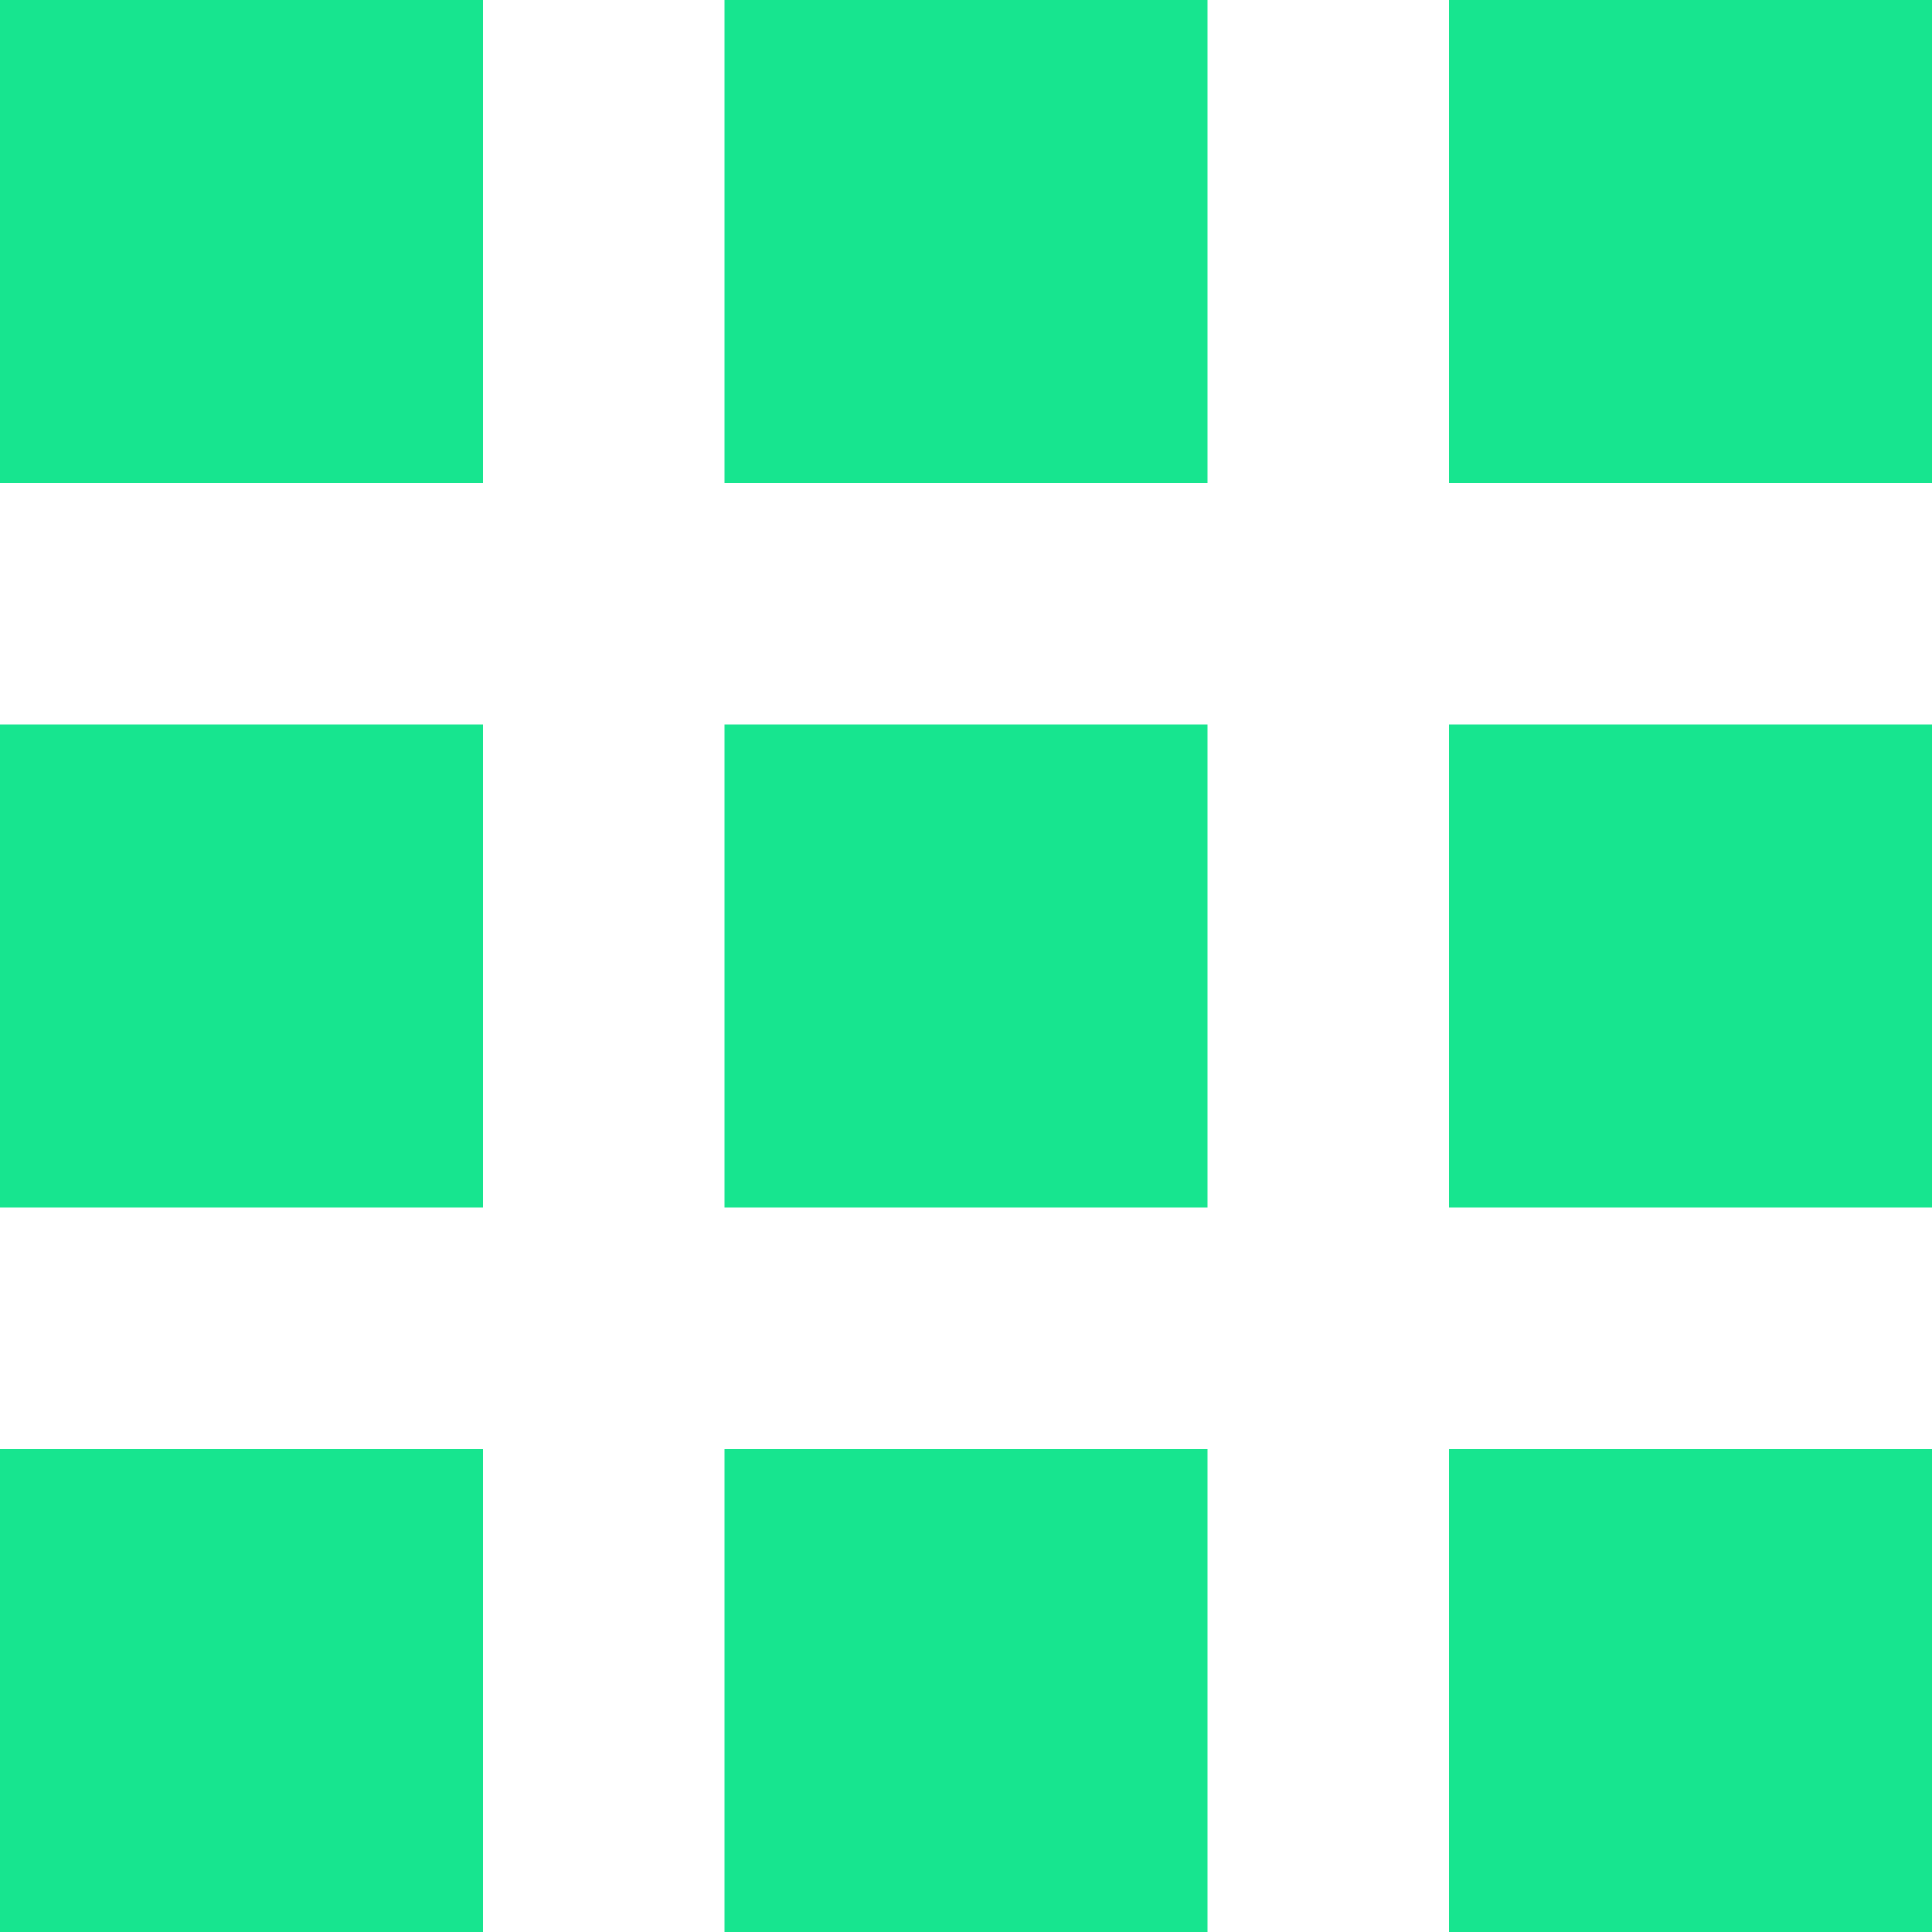 <svg width="32" height="32" viewBox="0 0 32 32" fill="none" xmlns="http://www.w3.org/2000/svg">
<path d="M24 32H32V24H24V32ZM24 20H32V12H24V20ZM12 8H20V0H12V8ZM24 8H32V0H24V8ZM12 20H20V12H12V20ZM0 20H8V12H0V20ZM0 32H8V24H0V32ZM12 32H20V24H12V32ZM0 8H8V0H0V8Z" fill="#17E58F"/>
</svg>
